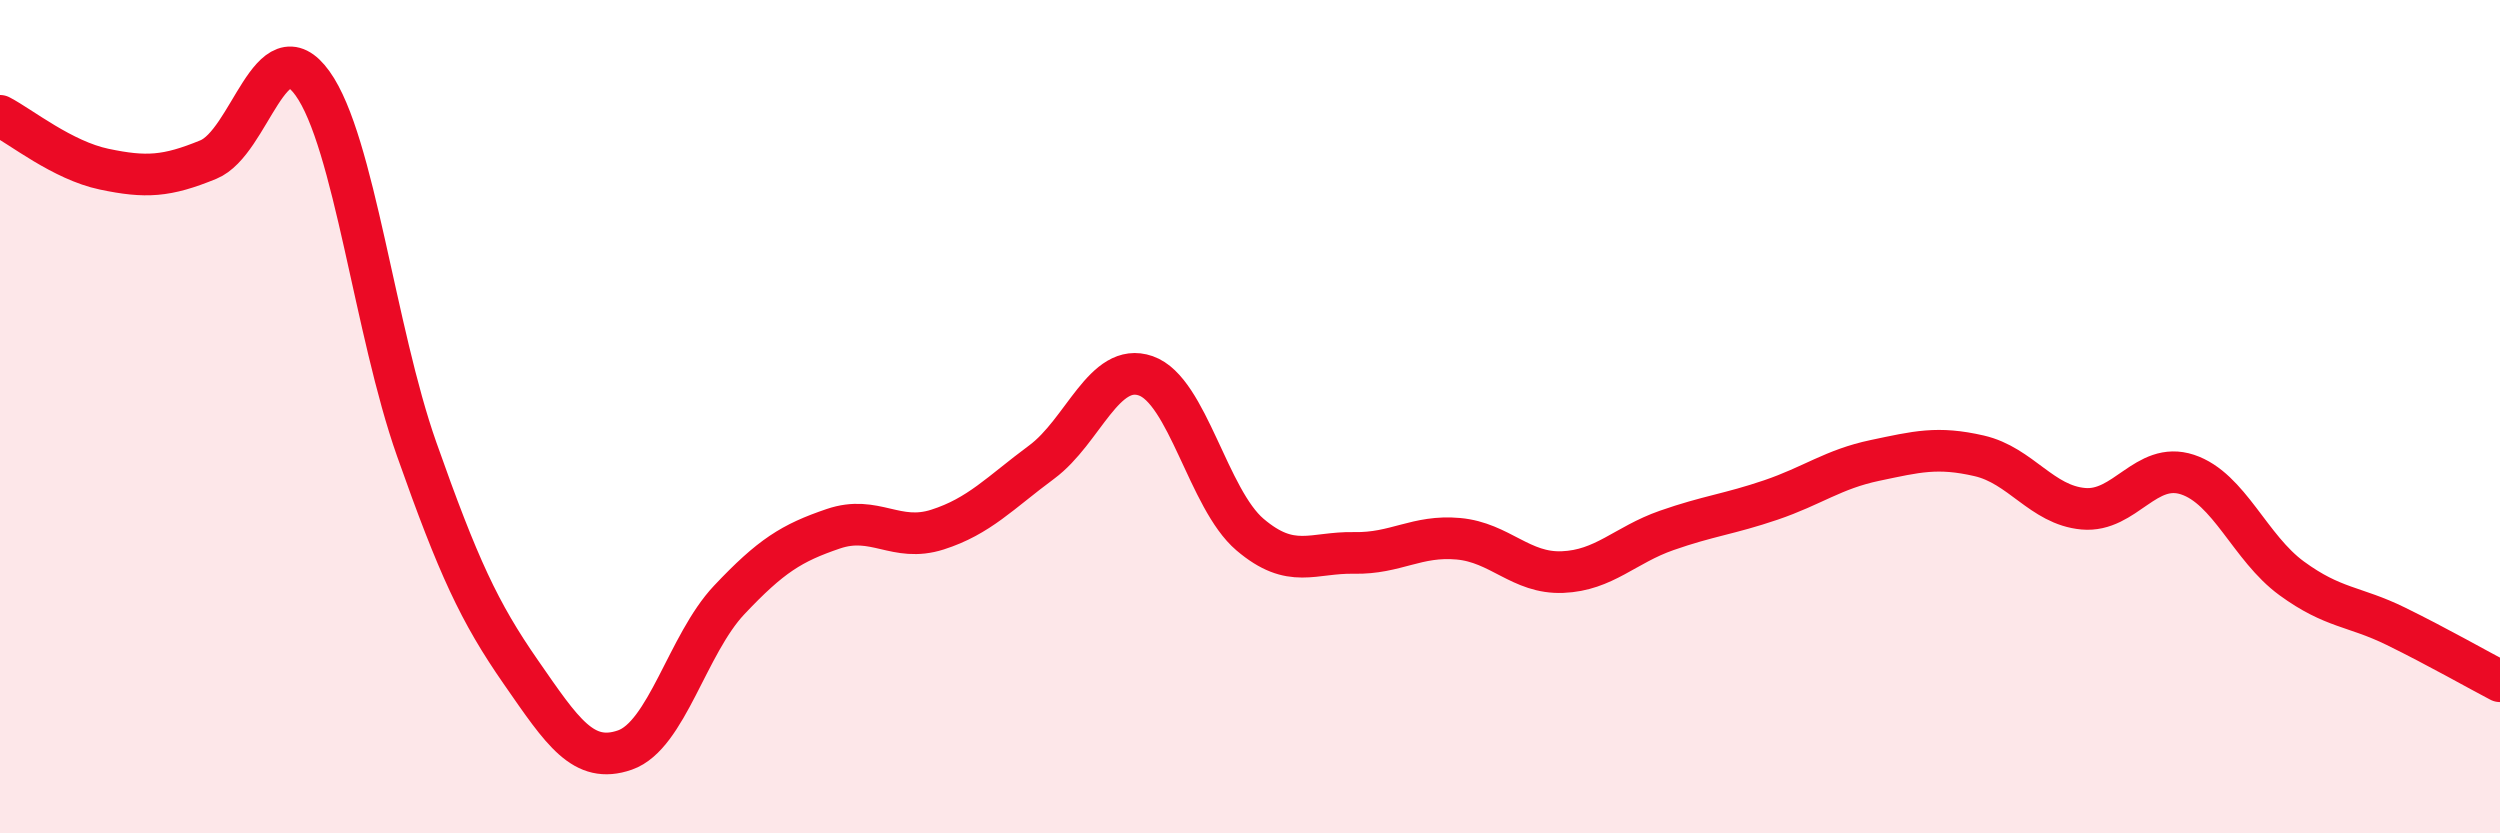 
    <svg width="60" height="20" viewBox="0 0 60 20" xmlns="http://www.w3.org/2000/svg">
      <path
        d="M 0,2.78 C 0.5,3.04 1.5,3.85 2.5,4.06 C 3.5,4.27 4,4.24 5,3.83 C 6,3.42 6.5,0.61 7.5,2 C 8.5,3.39 9,7.95 10,10.78 C 11,13.61 11.5,14.69 12.5,16.13 C 13.5,17.57 14,18.35 15,18 C 16,17.65 16.5,15.46 17.5,14.4 C 18.5,13.34 19,13.03 20,12.69 C 21,12.35 21.5,13.03 22.5,12.71 C 23.5,12.39 24,11.83 25,11.09 C 26,10.35 26.5,8.67 27.5,9.02 C 28.5,9.37 29,11.98 30,12.83 C 31,13.68 31.5,13.25 32.5,13.27 C 33.5,13.29 34,12.84 35,12.93 C 36,13.02 36.5,13.77 37.5,13.73 C 38.5,13.69 39,13.08 40,12.73 C 41,12.38 41.5,12.34 42.5,12 C 43.5,11.66 44,11.26 45,11.05 C 46,10.84 46.5,10.71 47.5,10.94 C 48.5,11.17 49,12.12 50,12.21 C 51,12.3 51.5,11.06 52.5,11.39 C 53.5,11.72 54,13.15 55,13.88 C 56,14.61 56.5,14.54 57.5,15.03 C 58.5,15.52 59.5,16.09 60,16.35L60 20L0 20Z"
        fill="#EB0A25"
        opacity="0.1"
        stroke-linecap="round"
        stroke-linejoin="round"
      />
      <path
        d="M 0,2.78 C 0.5,3.04 1.5,3.85 2.5,4.06 C 3.5,4.27 4,4.24 5,3.83 C 6,3.42 6.5,0.61 7.5,2 C 8.5,3.39 9,7.95 10,10.78 C 11,13.61 11.5,14.69 12.5,16.13 C 13.5,17.57 14,18.35 15,18 C 16,17.65 16.5,15.46 17.5,14.4 C 18.5,13.34 19,13.03 20,12.69 C 21,12.35 21.5,13.03 22.5,12.71 C 23.5,12.39 24,11.83 25,11.09 C 26,10.35 26.5,8.67 27.5,9.02 C 28.5,9.37 29,11.98 30,12.83 C 31,13.68 31.5,13.25 32.5,13.27 C 33.5,13.29 34,12.84 35,12.93 C 36,13.02 36.5,13.77 37.5,13.73 C 38.5,13.69 39,13.08 40,12.73 C 41,12.38 41.5,12.34 42.5,12 C 43.5,11.66 44,11.26 45,11.05 C 46,10.84 46.5,10.71 47.5,10.94 C 48.5,11.17 49,12.12 50,12.21 C 51,12.3 51.5,11.06 52.5,11.39 C 53.5,11.72 54,13.15 55,13.88 C 56,14.61 56.5,14.54 57.5,15.03 C 58.5,15.52 59.5,16.09 60,16.35"
        stroke="#EB0A25"
        stroke-width="1"
        fill="none"
        stroke-linecap="round"
        stroke-linejoin="round"
      />
    </svg>
  